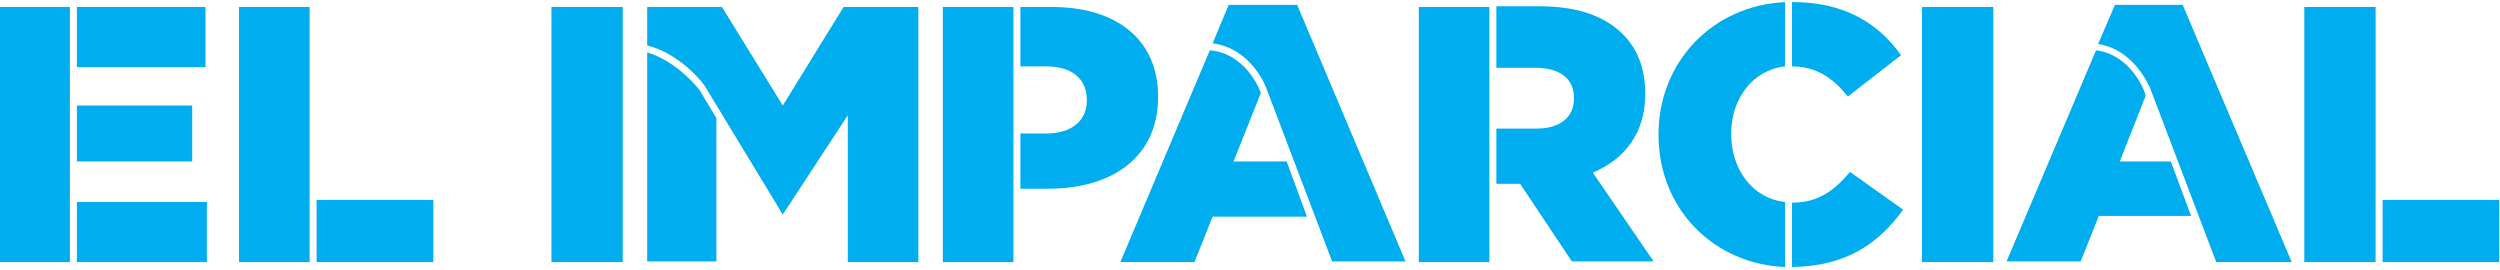 <?xml version="1.0" encoding="utf-8"?>
<!-- Generator: Adobe Illustrator 23.0.3, SVG Export Plug-In . SVG Version: 6.00 Build 0)  -->
<svg version="1.1" id="Capa_1" xmlns="http://www.w3.org/2000/svg" xmlns:xlink="http://www.w3.org/1999/xlink" x="0px" y="0px"
	 viewBox="0 0 357.7 38.6" style="enable-background:new 0 0 357.7 38.6;" xml:space="preserve">
<style type="text/css">
	.st0{fill:#00AEEF;}
</style>
<rect x="78.9" y="1" class="st0" width="10.2" height="36.5"/>
<g>
	<path class="st0" d="M100.1,12.9c0,0-3.1-4.1-7.5-5.4v29.9h9.9V16.9L100.1,12.9z"/>
	<path class="st0" d="M112,15.1L103.3,1H92.6v5.5c4.8,1.2,8.2,5.6,8.3,5.9L112,30.7l9.3-14.2v21h10.1V1h-10.7L112,15.1z"/>
</g>
<g>
	<rect x="134.9" y="1" class="st0" width="10.1" height="36.5"/>
	<path class="st0" d="M165.7,13.9v-0.1c0-8.1-5.9-12.8-15.2-12.8H146v8.5h3.7c3.6,0,5.8,1.7,5.8,4.8v0.1c0,2.9-2.2,4.7-5.8,4.7H146
		V27h4C159.1,27,165.7,22.5,165.7,13.9"/>
</g>
<g>
	<rect x="45.3" y="28.6" class="st0" width="16.7" height="8.9"/>
	<polygon class="st0" points="44.3,25.1 44.3,25.1 44.3,1 34.2,1 34.2,37.5 44.3,37.5 	"/>
</g>
<g>
	<rect x="11" y="1" class="st0" width="18.4" height="8.6"/>
	<rect x="11" y="15.1" class="st0" width="16.5" height="8"/>
	<rect y="1" class="st0" width="10" height="36.5"/>
	<rect x="11" y="28.9" class="st0" width="18.6" height="8.6"/>
</g>
<g>
	<path class="st0" d="M302.6,0.7l-2.4,5.6c5.2,0.8,7.3,6.1,7.4,6.2l9.5,25h10.8L312.3,0.7H302.6z"/>
	<path class="st0" d="M310.6,23.1h-7.3l3.7-9.4l-0.3-0.9c-0.1-0.2-2-5-6.8-5.6l-12.8,30.2h10.6l2.6-6.5h13.2L310.6,23.1z"/>
</g>
<rect x="275" y="1" class="st0" width="10.2" height="36.5"/>
<g>
	<rect x="340.9" y="28.6" class="st0" width="16.7" height="8.9"/>
	<polygon class="st0" points="339.9,26 339.9,26 339.9,1 329.7,1 329.7,37.5 339.9,37.5 	"/>
</g>
<g>
	<path class="st0" d="M175.8,0.7l-2.3,5.5c5.5,0.7,7.6,6.2,7.6,6.2l9.5,25h10.5L185.6,0.7H175.8z"/>
	<path class="st0" d="M184.1,23.1h-7.6l3.9-9.8l-0.2-0.5c-0.1-0.2-2.1-5.2-7.1-5.6l-12.8,30.3h10.6l2.6-6.5h13.5L184.1,23.1z"/>
</g>
<g>
	<rect x="203" y="1" class="st0" width="10.1" height="36.5"/>
	<path class="st0" d="M235.4,13.5v-0.1c0-3.6-1.1-6.4-3.2-8.5c-2.5-2.5-6.3-4-11.9-4h-6.2v8.8h5.6c3.4,0,5.5,1.5,5.5,4.3v0.1
		c0,2.7-2,4.3-5.4,4.3h-5.7v7.9h3.3h0.1l7.4,11.1h11.7l-8.7-12.7C232.4,22.8,235.4,19.1,235.4,13.5"/>
</g>
<g>
	<path class="st0" d="M256.4,9.5C256.4,9.5,256.4,9.5,256.4,9.5c3.5,0,5.9,1.7,8,4.3l7.6-5.9c-3.2-4.5-8-7.6-15.5-7.6
		c0,0-0.1,0-0.1,0V9.5z"/>
	<path class="st0" d="M256.4,29C256.4,29,256.4,29,256.4,29l0,9.2c7.9-0.1,12.5-3.5,15.9-8.2l-7.6-5.4C262.5,27.2,260.2,29,256.4,29
		"/>
	<path class="st0" d="M255.4,28.9c-4.6-0.5-7.7-4.6-7.7-9.7v-0.1c0-5,3.1-9.1,7.7-9.6V0.3c-10.5,0.5-18.1,8.7-18.1,18.9v0.1
		c0,10.7,8,18.5,18.1,18.9V28.9z"/>
</g>
</svg>
